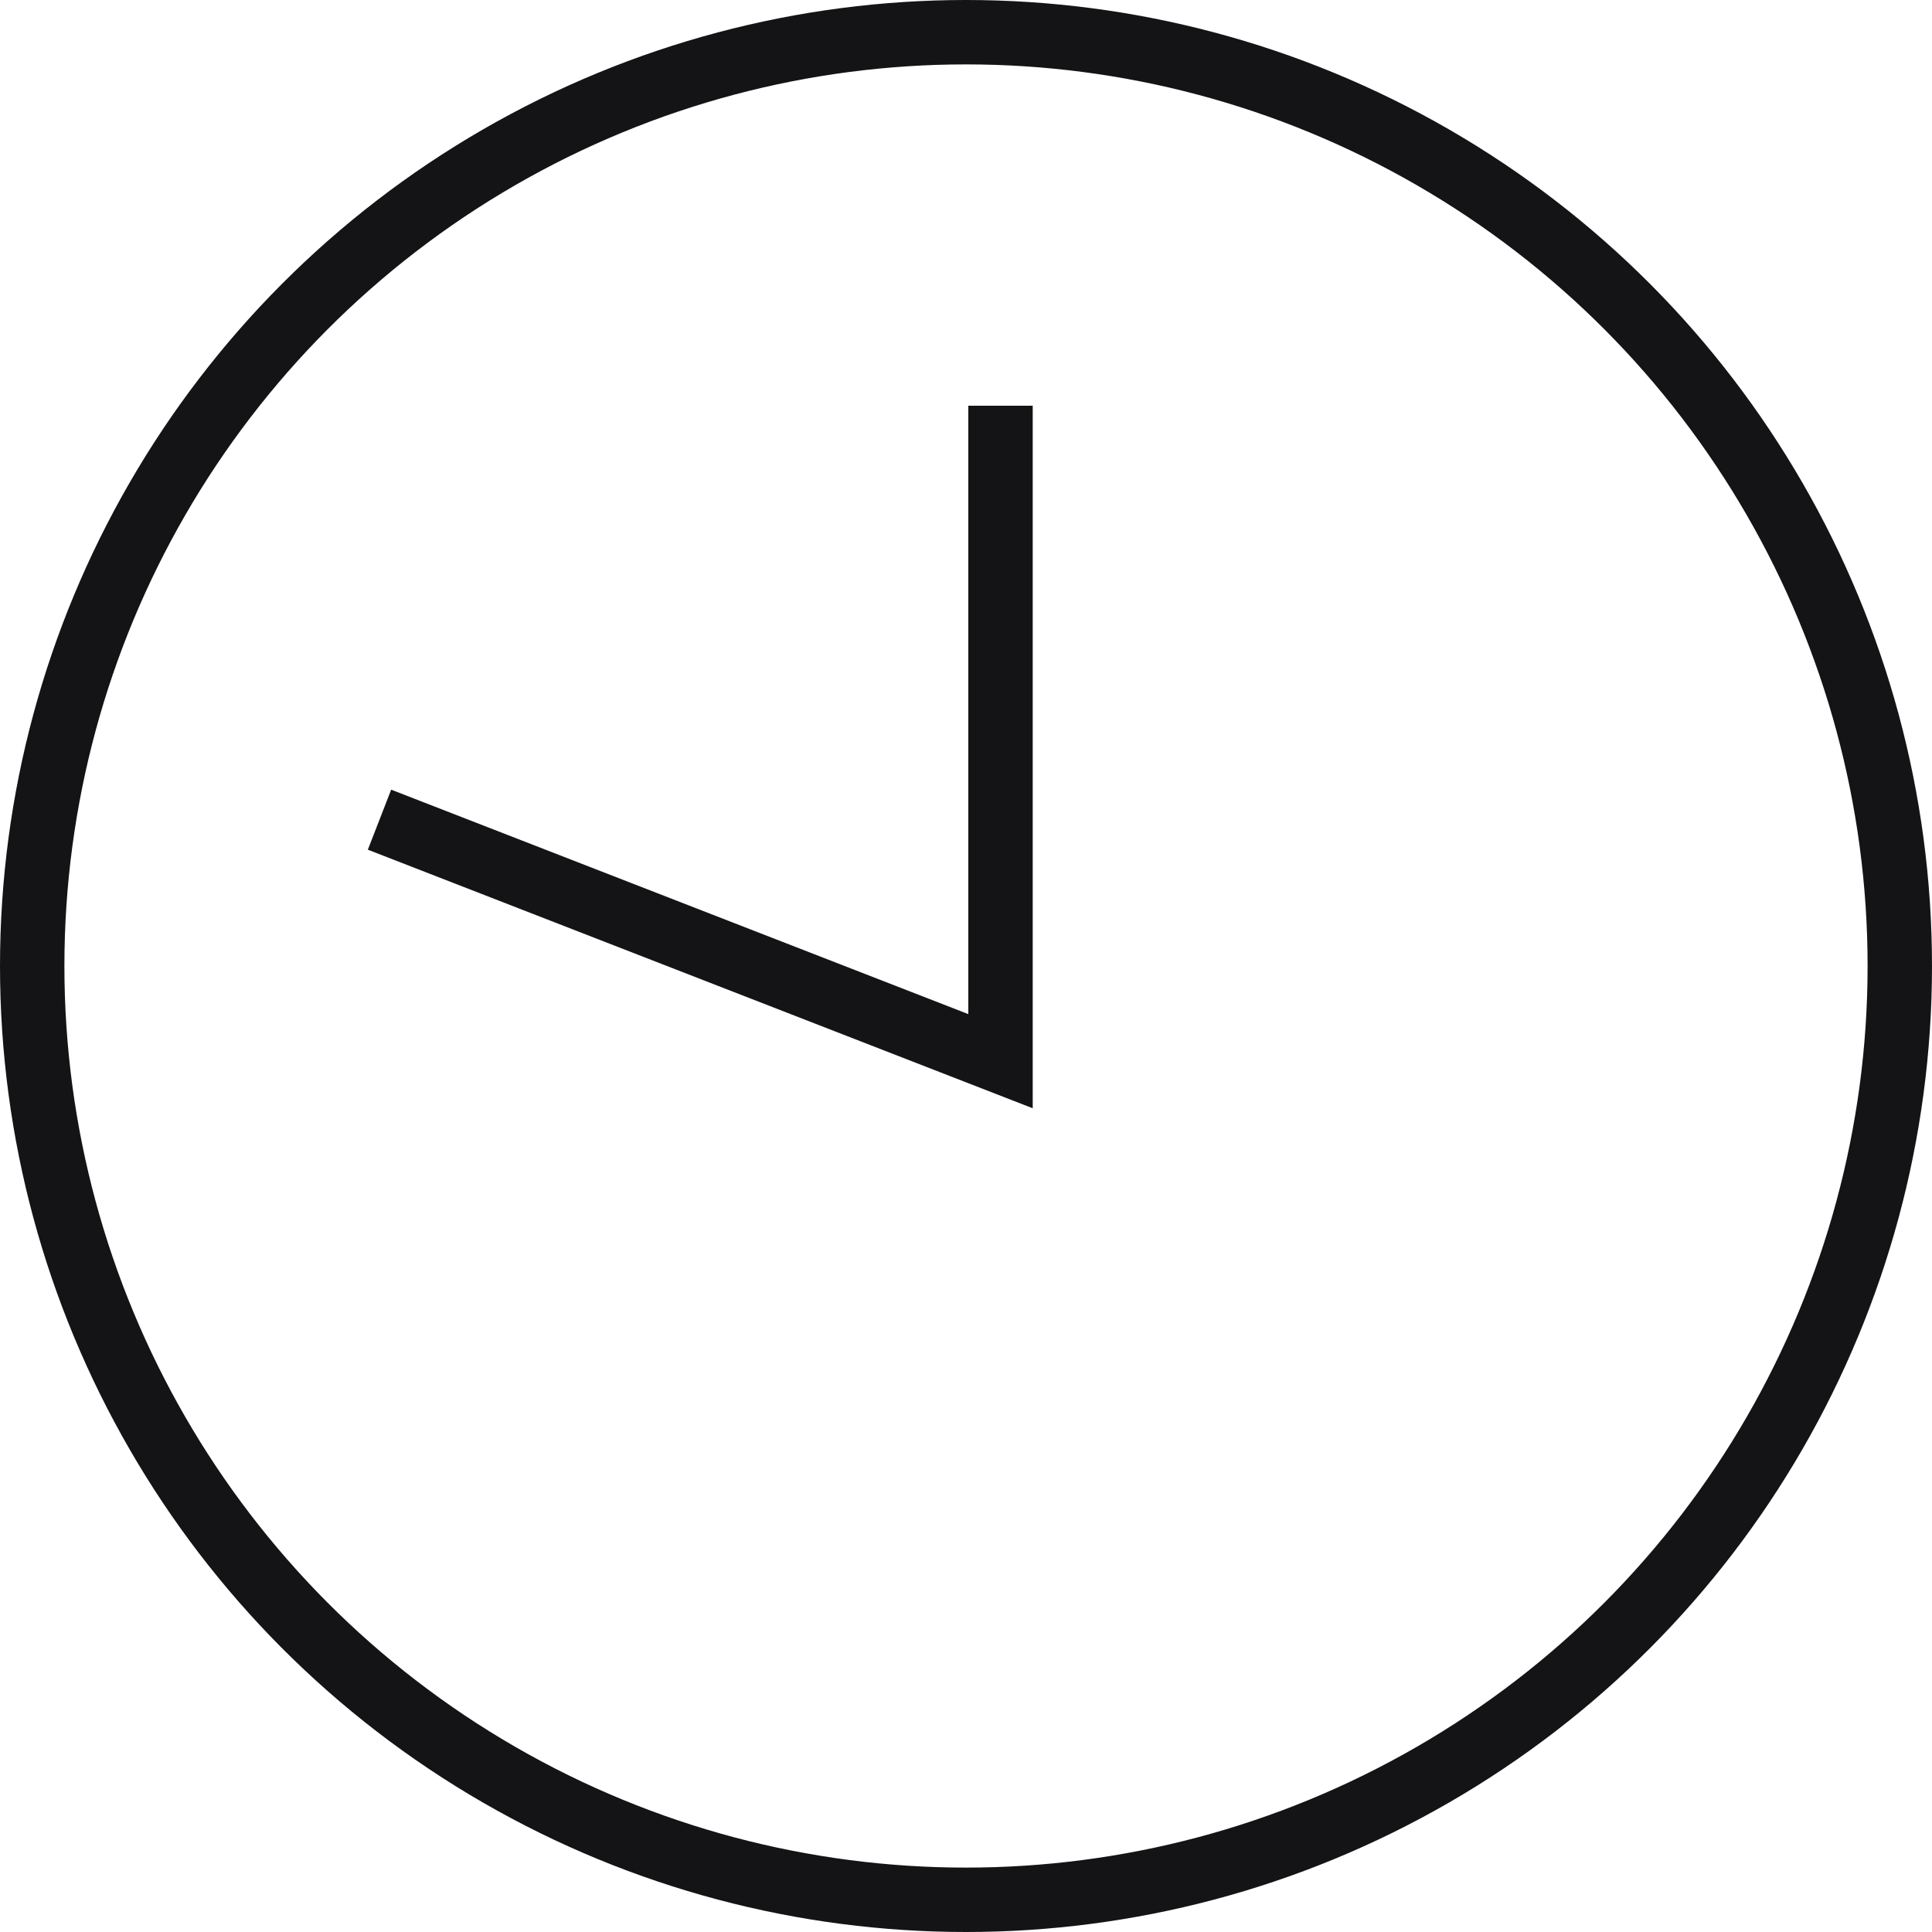 <svg width="30" height="30" viewBox="0 0 30 30" fill="none" xmlns="http://www.w3.org/2000/svg">
<circle cx="15" cy="15" r="14.5" stroke="#141416"/>
<path d="M15.536 6.3V16.478L5.893 12.728" stroke="#141416"/>
</svg>
